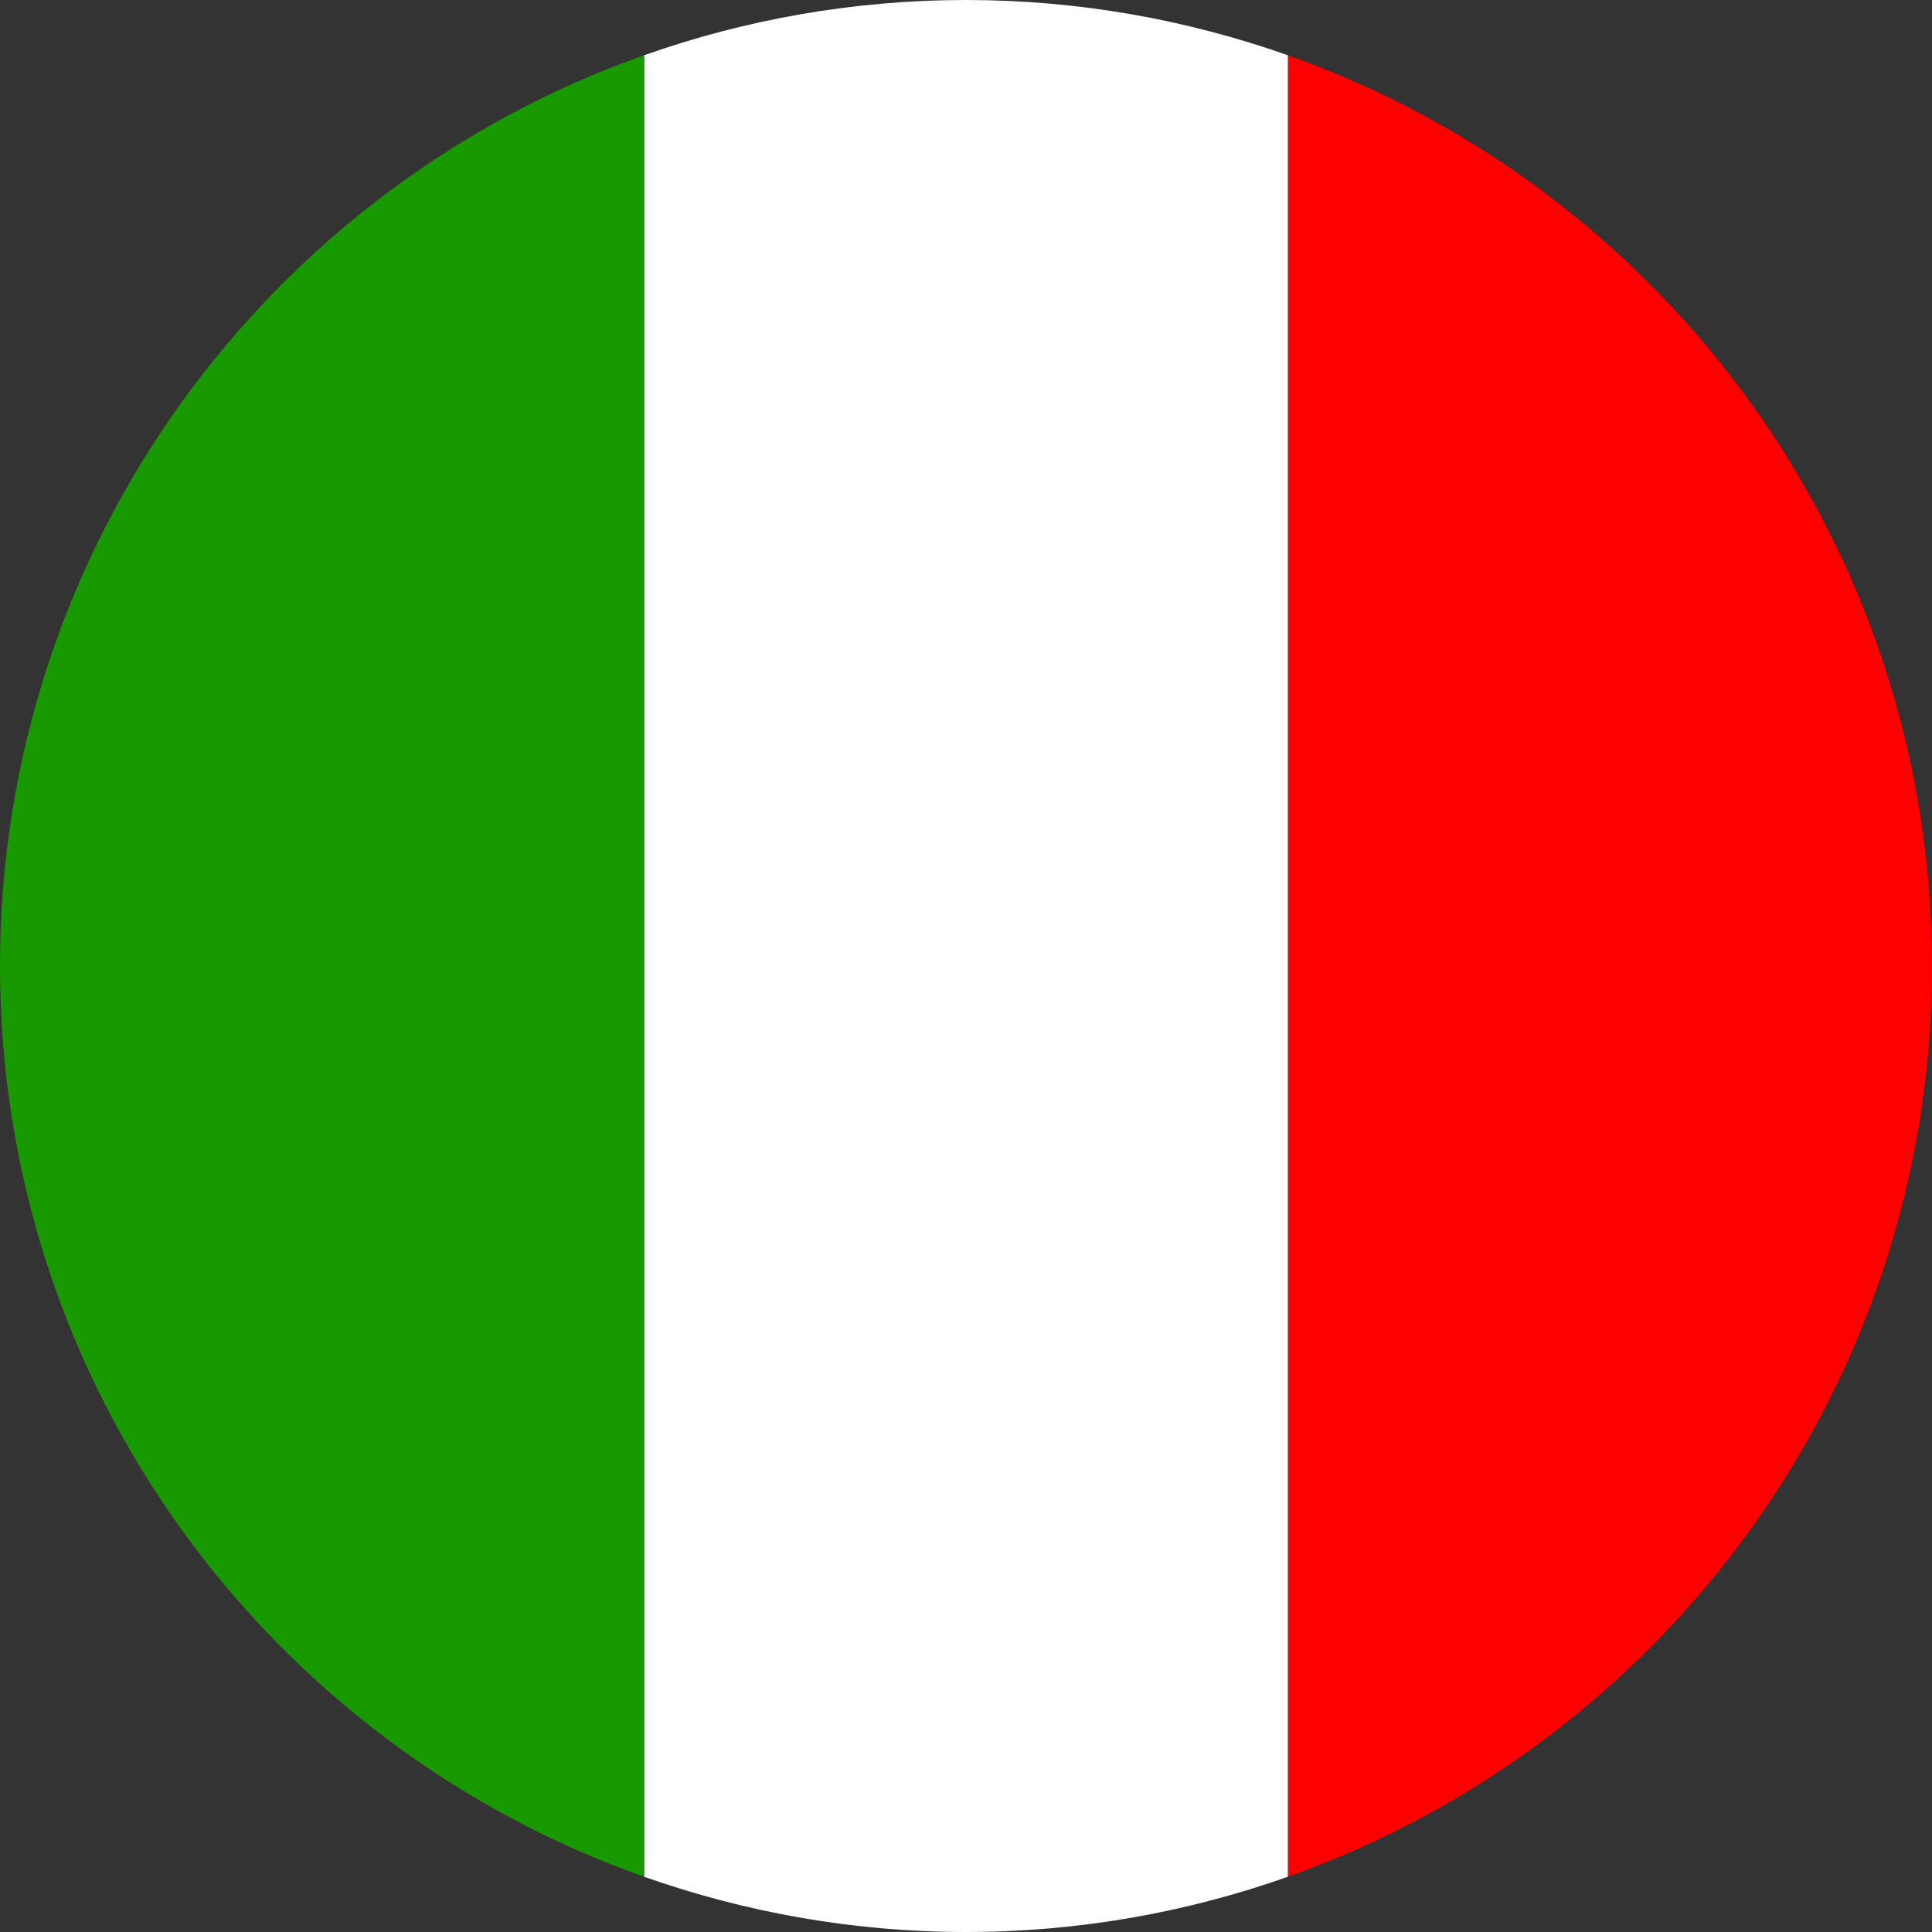 <?xml version="1.0" encoding="UTF-8"?>
<svg id="Laag_1" data-name="Laag 1" xmlns="http://www.w3.org/2000/svg" viewBox="0 0 50 50">
  <rect x="0" y="0" width="50" height="50" fill="#333333" stroke="none"/>
  <defs>
    <style>
      .cls-1 {
        fill: #199900;
      }

      .cls-1, .cls-2, .cls-3 {
        stroke-width: 0px;
      }

      .cls-2 {
        fill: #fff;
      }

      .cls-3 {
        fill: red;
      }
    </style>
  </defs>
  <path class="cls-3" d="m50,25c0-10.88-6.96-20.14-16.67-23.57v47.14c9.71-3.43,16.67-12.69,16.67-23.57Z"/>
  <path class="cls-2" d="m16.67,1.43v47.14c2.61.92,5.41,1.43,8.33,1.43s5.73-.51,8.33-1.43V1.43c-2.61-.92-5.41-1.43-8.33-1.43s-5.73.51-8.33,1.43Z"/>
  <path class="cls-1" d="m0,25c0,10.88,6.96,20.14,16.67,23.57V1.43C6.96,4.86,0,14.12,0,25Z"/>
</svg>